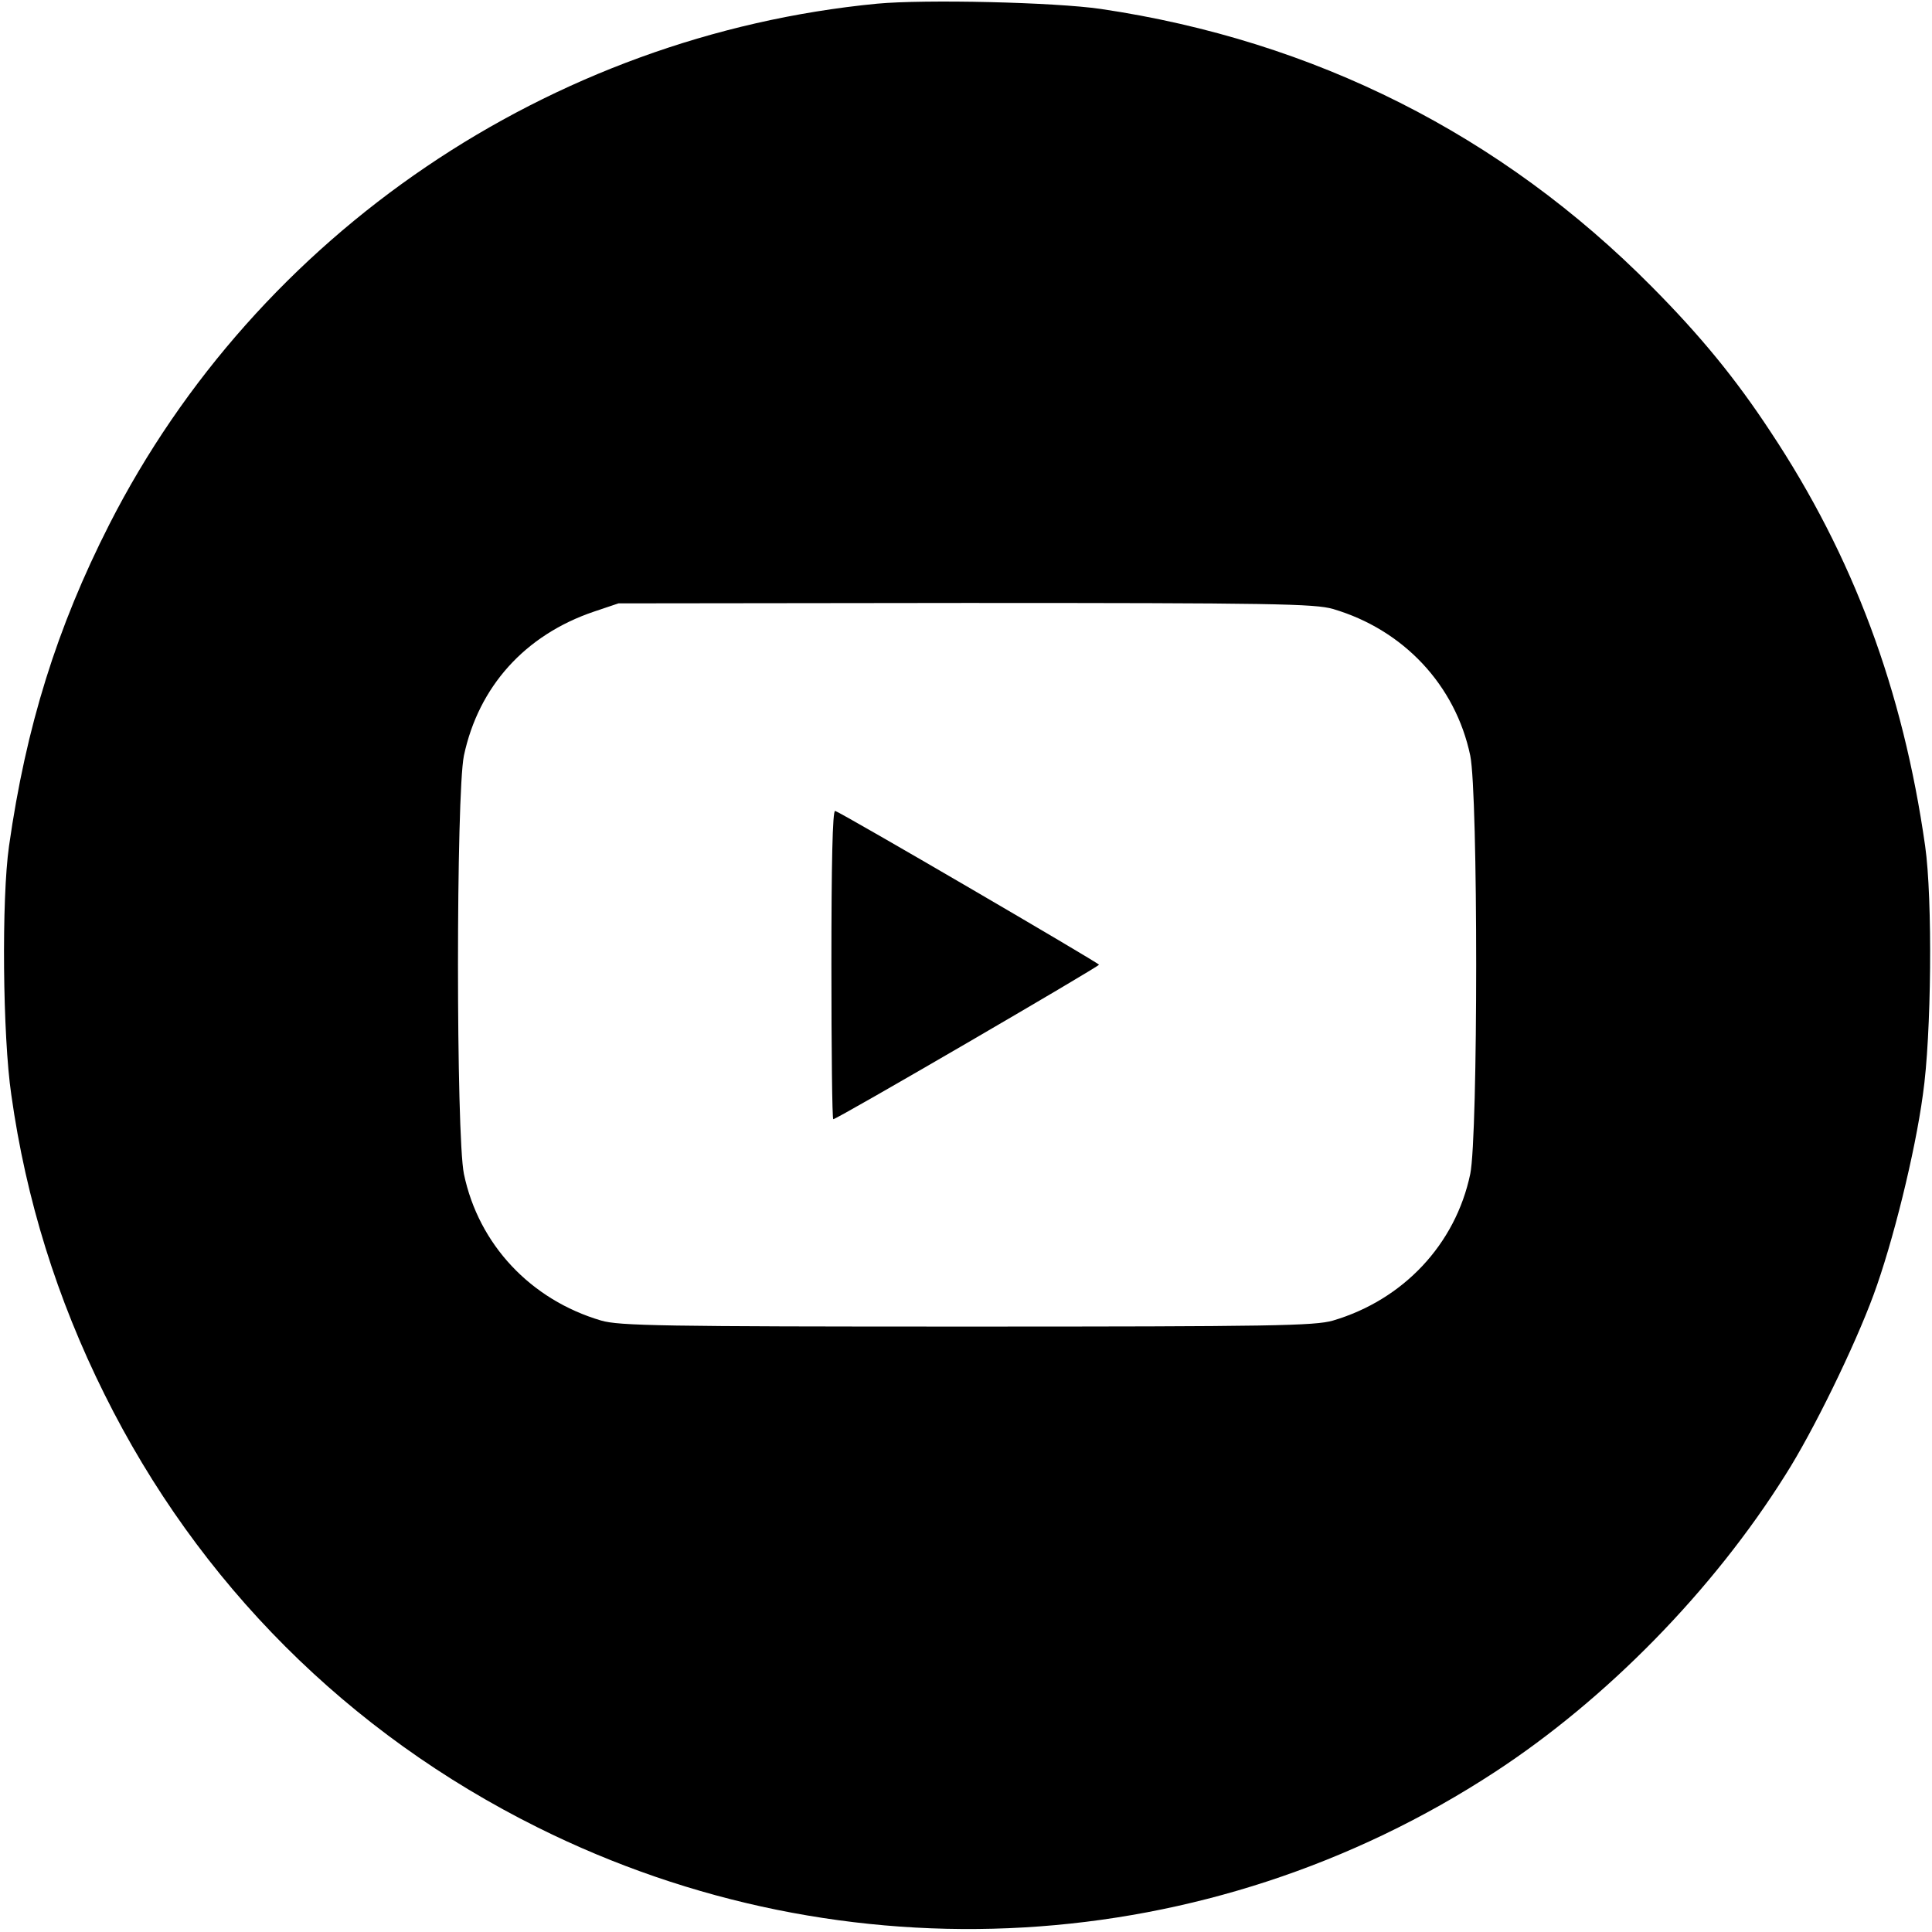 <?xml version="1.0" encoding="UTF-8"?> <svg xmlns="http://www.w3.org/2000/svg" width="33" height="33" viewBox="0 0 33 33" fill="none"><g clip-path="url(#clip0_135_274)"><path d="M14.98 0.063C9.392 0.604 4.396 3.99 1.866 8.96C0.972 10.718 0.444 12.411 0.154 14.451C0.025 15.353 0.045 17.696 0.193 18.7C0.444 20.49 0.972 22.183 1.783 23.812C3.386 27.043 5.948 29.605 9.186 31.215C14.433 33.829 20.638 33.468 25.531 30.269C27.443 29.02 29.258 27.166 30.494 25.196C30.971 24.449 31.679 22.994 32.001 22.119C32.329 21.23 32.709 19.698 32.844 18.7C32.992 17.689 33.011 15.346 32.883 14.451C32.503 11.78 31.653 9.501 30.243 7.376C29.651 6.475 29.052 5.741 28.215 4.898C25.647 2.304 22.454 0.694 18.804 0.153C18.018 0.038 15.804 -0.014 14.98 0.063ZM22.769 10.402C23.973 10.756 24.861 11.703 25.113 12.906C25.248 13.563 25.248 19.395 25.113 20.052C24.861 21.256 23.967 22.202 22.769 22.556C22.46 22.646 21.733 22.659 16.518 22.659C11.304 22.659 10.576 22.646 10.268 22.556C9.064 22.202 8.175 21.256 7.924 20.052C7.789 19.395 7.789 13.563 7.924 12.906C8.175 11.728 8.967 10.846 10.145 10.447L10.564 10.306L16.493 10.299C21.733 10.299 22.46 10.312 22.769 10.402Z" fill="black"></path><path d="M14.201 16.471C14.201 17.926 14.214 19.117 14.233 19.117C14.298 19.117 18.772 16.51 18.772 16.478C18.765 16.446 14.388 13.89 14.265 13.851C14.22 13.838 14.201 14.765 14.201 16.471Z" fill="black"></path></g><defs><clipPath id="clip0_135_274"><rect width="32.961" height="32.961" fill="white" transform="translate(0.039)"></rect></clipPath></defs></svg> 
